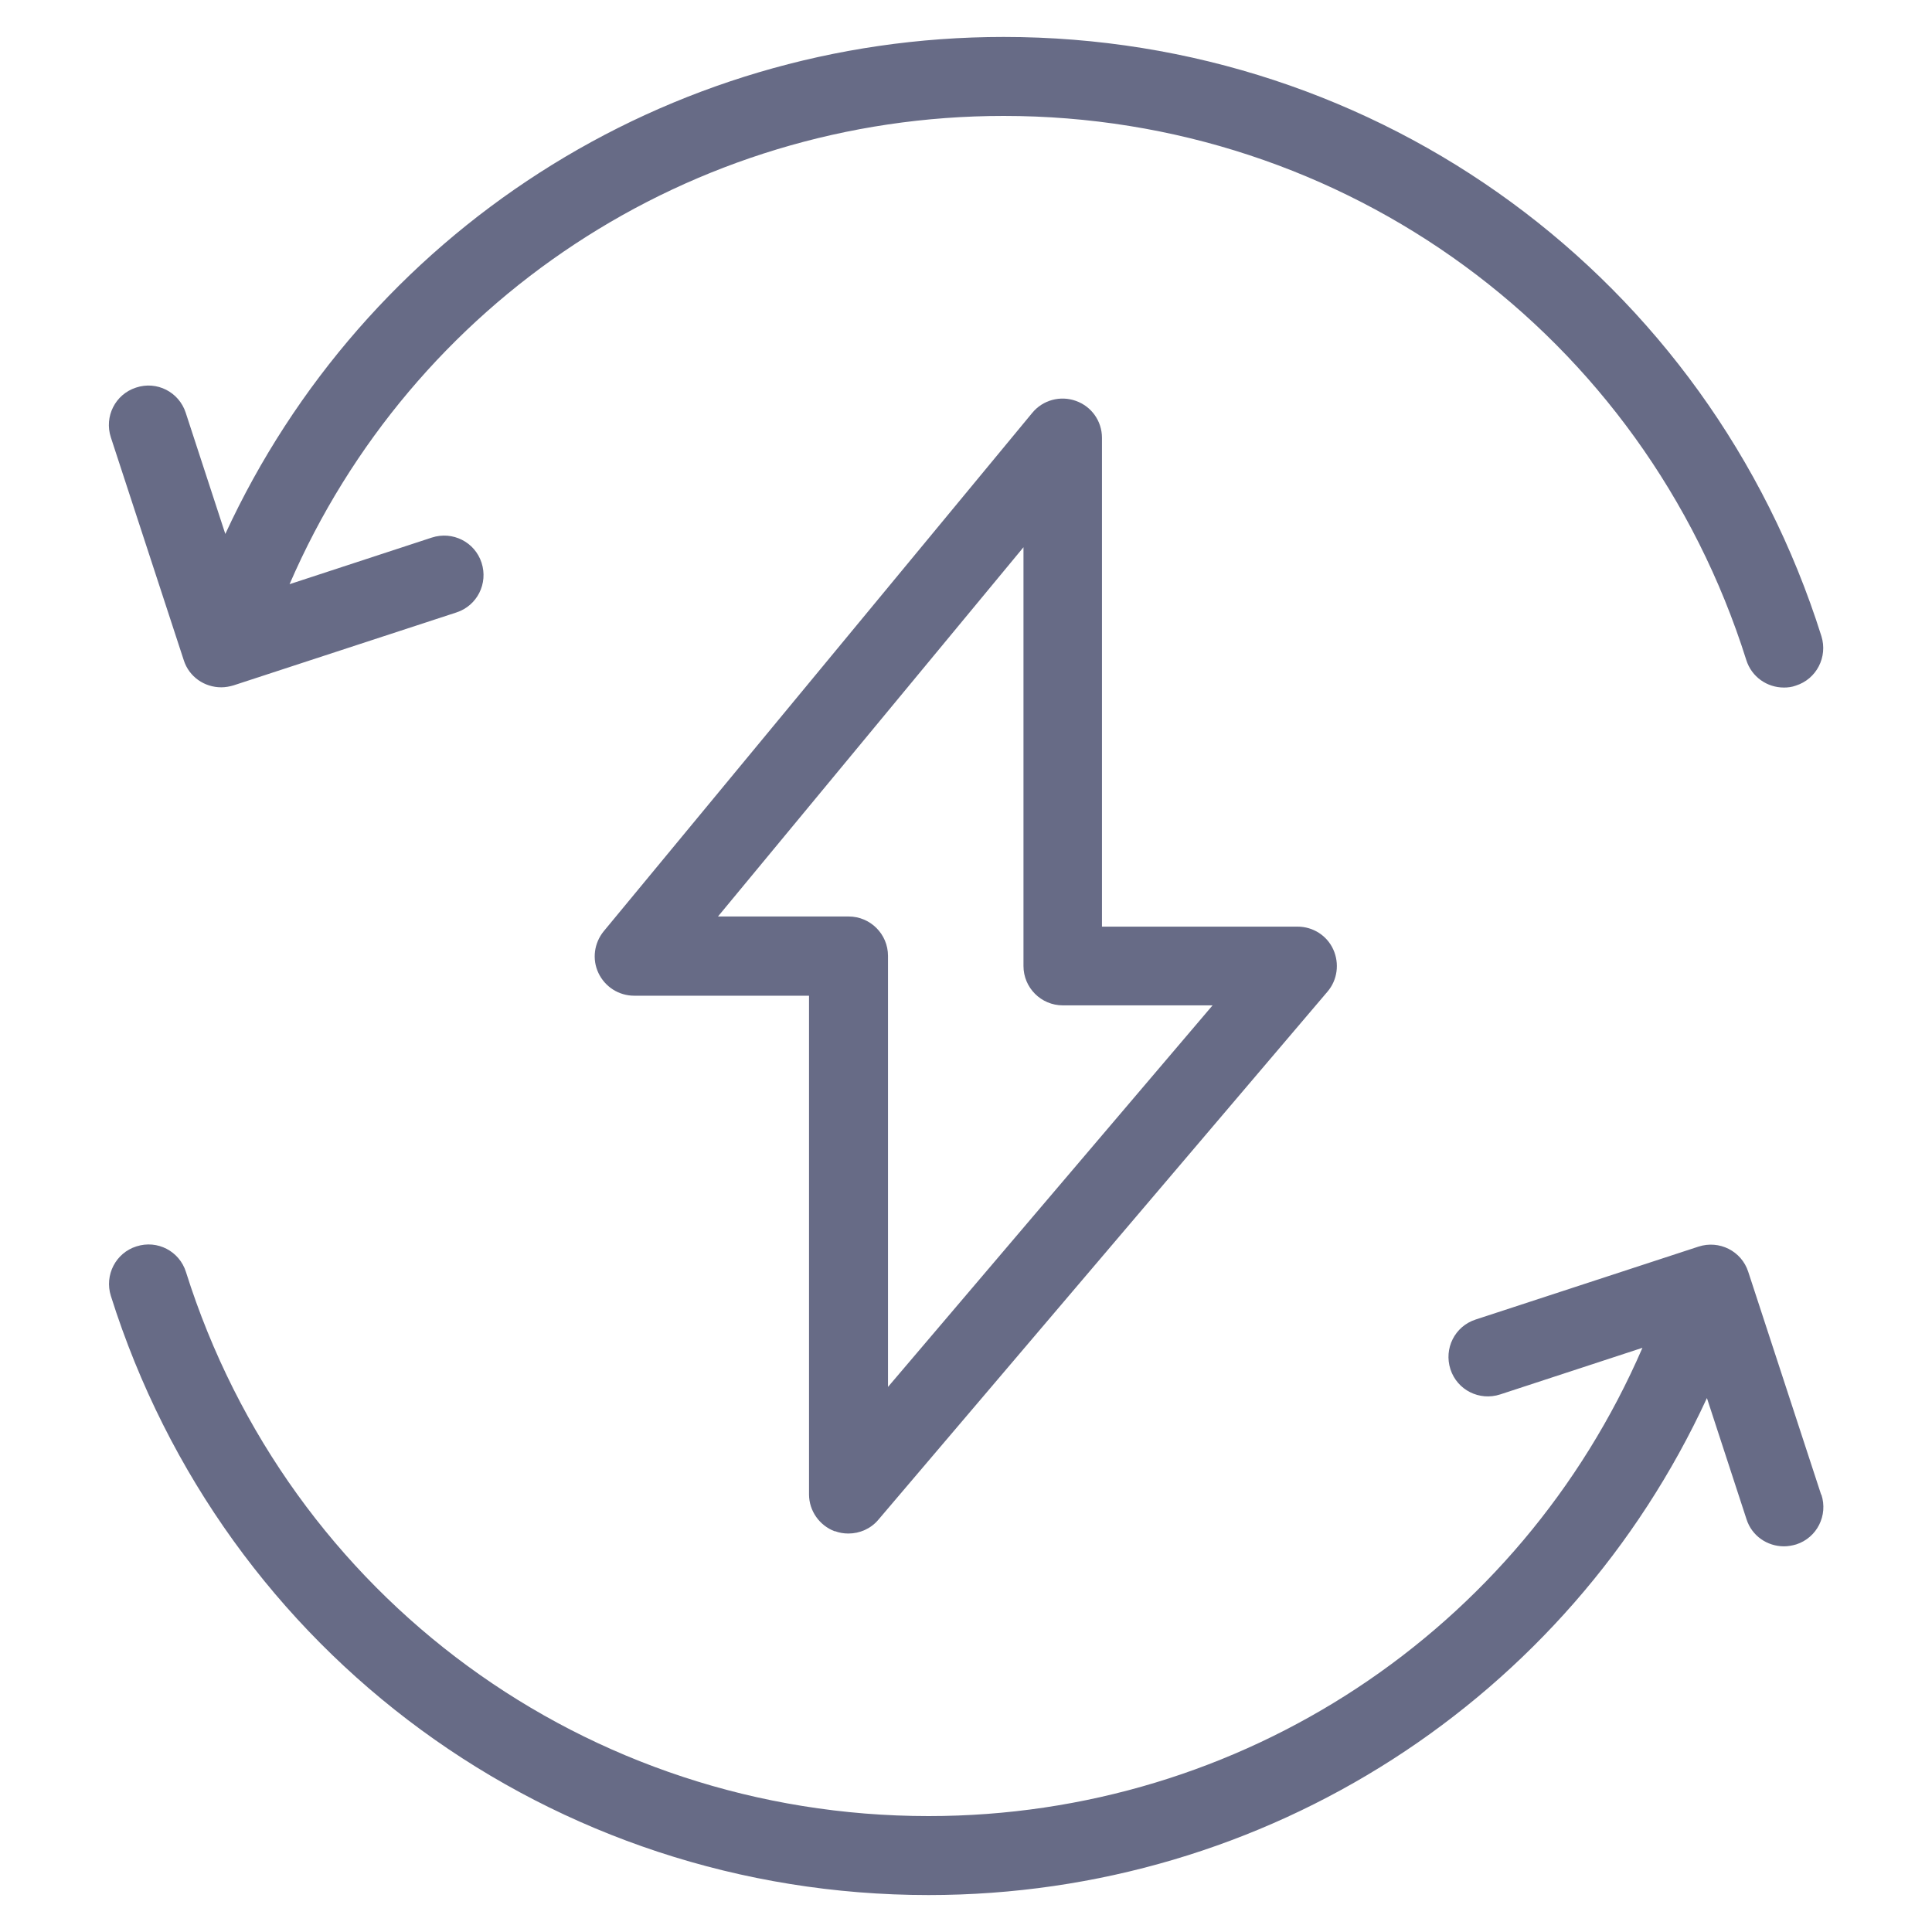 <?xml version="1.0" encoding="UTF-8"?> <svg xmlns="http://www.w3.org/2000/svg" id="Layer_1" data-name="Layer 1" viewBox="0 0 80 80"><defs><style> .cls-1 { fill: #676b86; } </style></defs><path class="cls-1" d="m34.57,63.4c.18.07.37.1.56.1.47,0,.93-.2,1.24-.57l18.6-21.87c.41-.48.5-1.16.24-1.74s-.84-.95-1.48-.95h-8.1v-20.24c0-.69-.43-1.3-1.08-1.53-.64-.23-1.37-.04-1.81.5l-17.74,21.46c-.4.49-.49,1.16-.22,1.73.27.57.84.94,1.48.94h7.24v20.65c0,.68.43,1.29,1.07,1.53Zm-4.84-25.45l12.65-15.29v17.34c0,.9.73,1.63,1.63,1.63h6.2l-13.44,15.8v-17.85c0-.9-.73-1.63-1.63-1.63h-5.41Z"></path><path class="cls-1" d="m7.61,27.34c.22.69.86,1.12,1.55,1.12.17,0,.34-.03.51-.08l9.23-3.02c.86-.28,1.32-1.2,1.04-2.06-.28-.86-1.2-1.32-2.06-1.04l-5.89,1.93C17.06,12.48,28.58,4.8,41.56,4.8c14.14,0,26.5,9.05,30.75,22.53.22.7.86,1.14,1.56,1.14.16,0,.33-.02.49-.08.86-.27,1.33-1.19,1.06-2.05C70.74,11.5,57.13,1.53,41.56,1.53,27.55,1.53,15.08,9.65,9.33,22.11l-1.64-5.02c-.28-.86-1.2-1.33-2.06-1.04-.86.28-1.32,1.2-1.04,2.06l3.02,9.23Z"></path><path class="cls-1" d="m75.41,61.89l-3.02-9.23c-.28-.86-1.2-1.32-2.06-1.04l-9.23,3.02c-.86.28-1.32,1.2-1.04,2.06.28.86,1.2,1.32,2.06,1.04l5.89-1.93c-5.07,11.71-16.58,19.39-29.56,19.39-14.14,0-26.5-9.05-30.75-22.53-.27-.86-1.18-1.34-2.05-1.06-.86.27-1.33,1.19-1.06,2.05,4.68,14.84,18.29,24.81,33.86,24.81,14.01,0,26.48-8.12,32.23-20.58l1.64,5.02c.22.69.86,1.12,1.55,1.12.17,0,.34-.03.51-.08.86-.28,1.32-1.2,1.04-2.06Z"></path></svg> 
